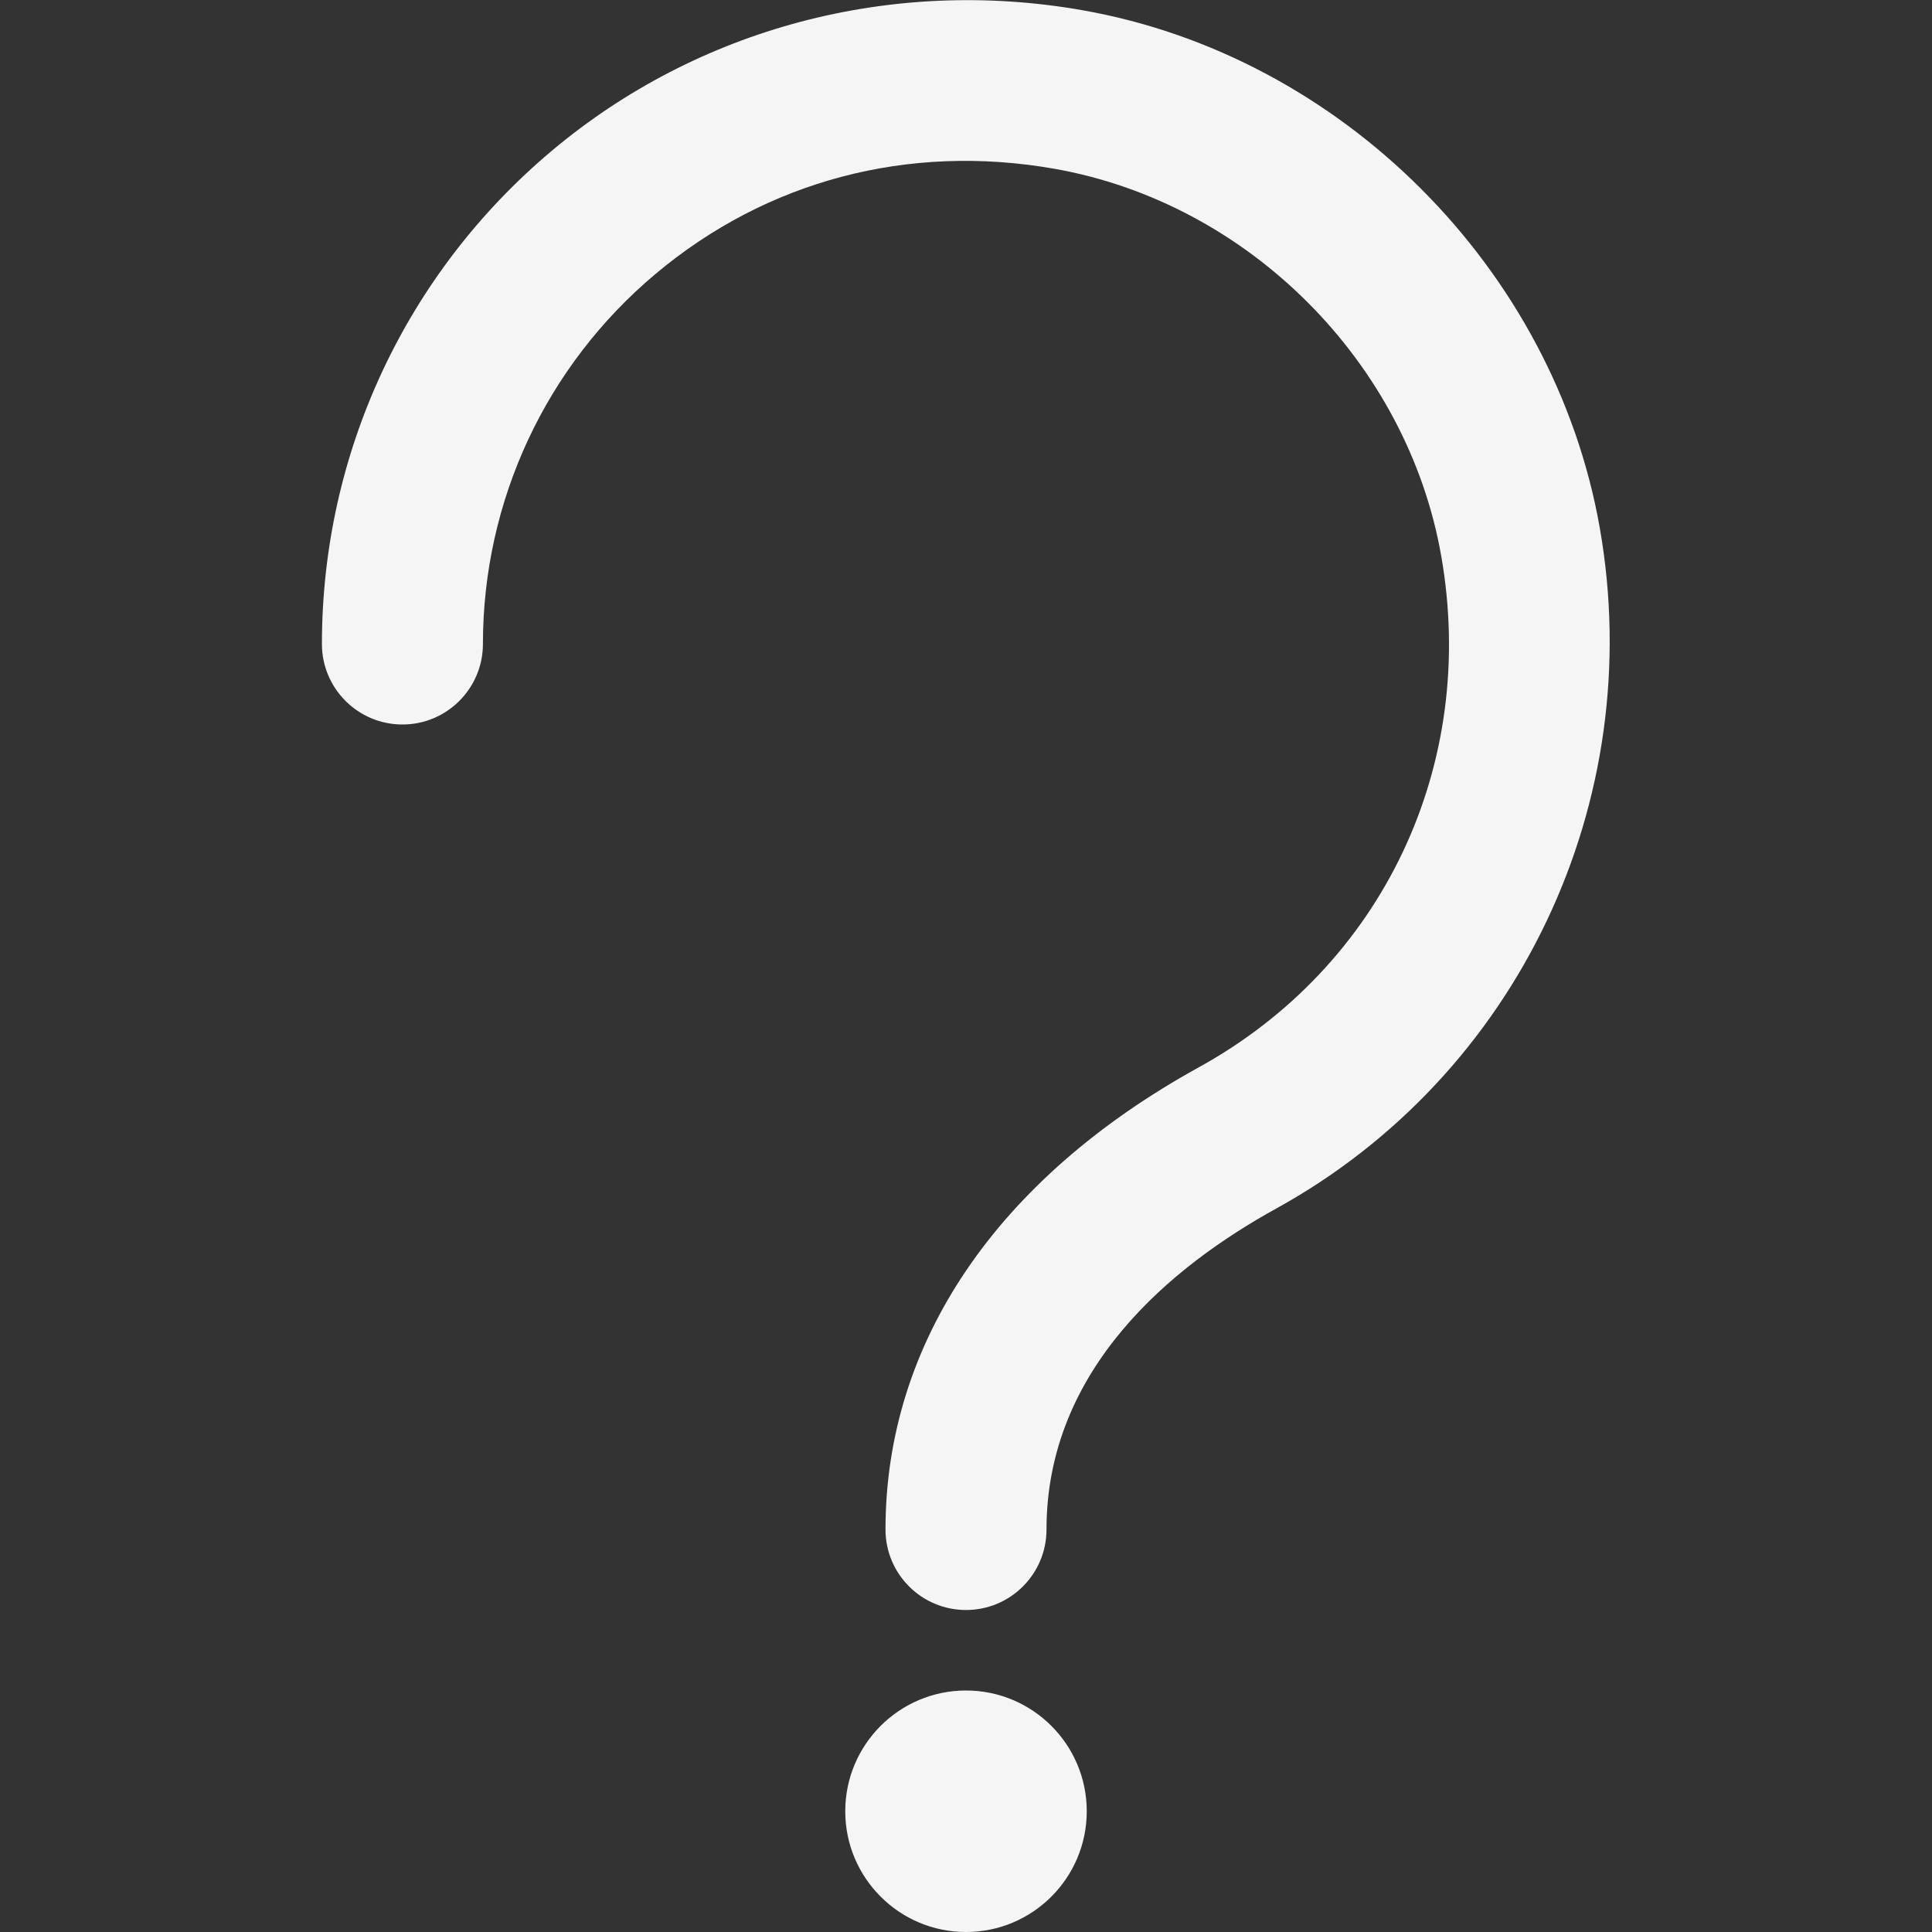 <?xml version="1.0" encoding="UTF-8"?>
<svg xmlns="http://www.w3.org/2000/svg" id="Layer_1" data-name="Layer 1" viewBox="0 0 24 24" width="12" height="12" fill="#f5f5f5"><rect x="0" y="0" width="24" height="24" fill="#333333" stroke="none"/><path d="M12,20c-.552,0-1-.447-1-1,0-2.318,1.382-4.357,3.891-5.741,2.287-1.26,3.469-3.755,3.012-6.355-.423-2.408-2.399-4.385-4.808-4.808-1.812-.318-3.57,.147-4.952,1.307-1.363,1.144-2.144,2.82-2.144,4.597,0,.552-.448,1-1,1s-1-.448-1-1c0-2.37,1.042-4.604,2.858-6.129C8.673,.347,11.074-.289,13.441,.126c3.222,.565,5.866,3.21,6.432,6.432,.598,3.402-1.017,6.798-4.016,8.453-1.303,.718-2.857,1.993-2.857,3.989,0,.553-.448,1-1,1Zm-1.5,2.5c0,.828,.672,1.5,1.5,1.5s1.5-.672,1.5-1.5-.672-1.5-1.5-1.5-1.5,.672-1.5,1.5Z"/></svg>
